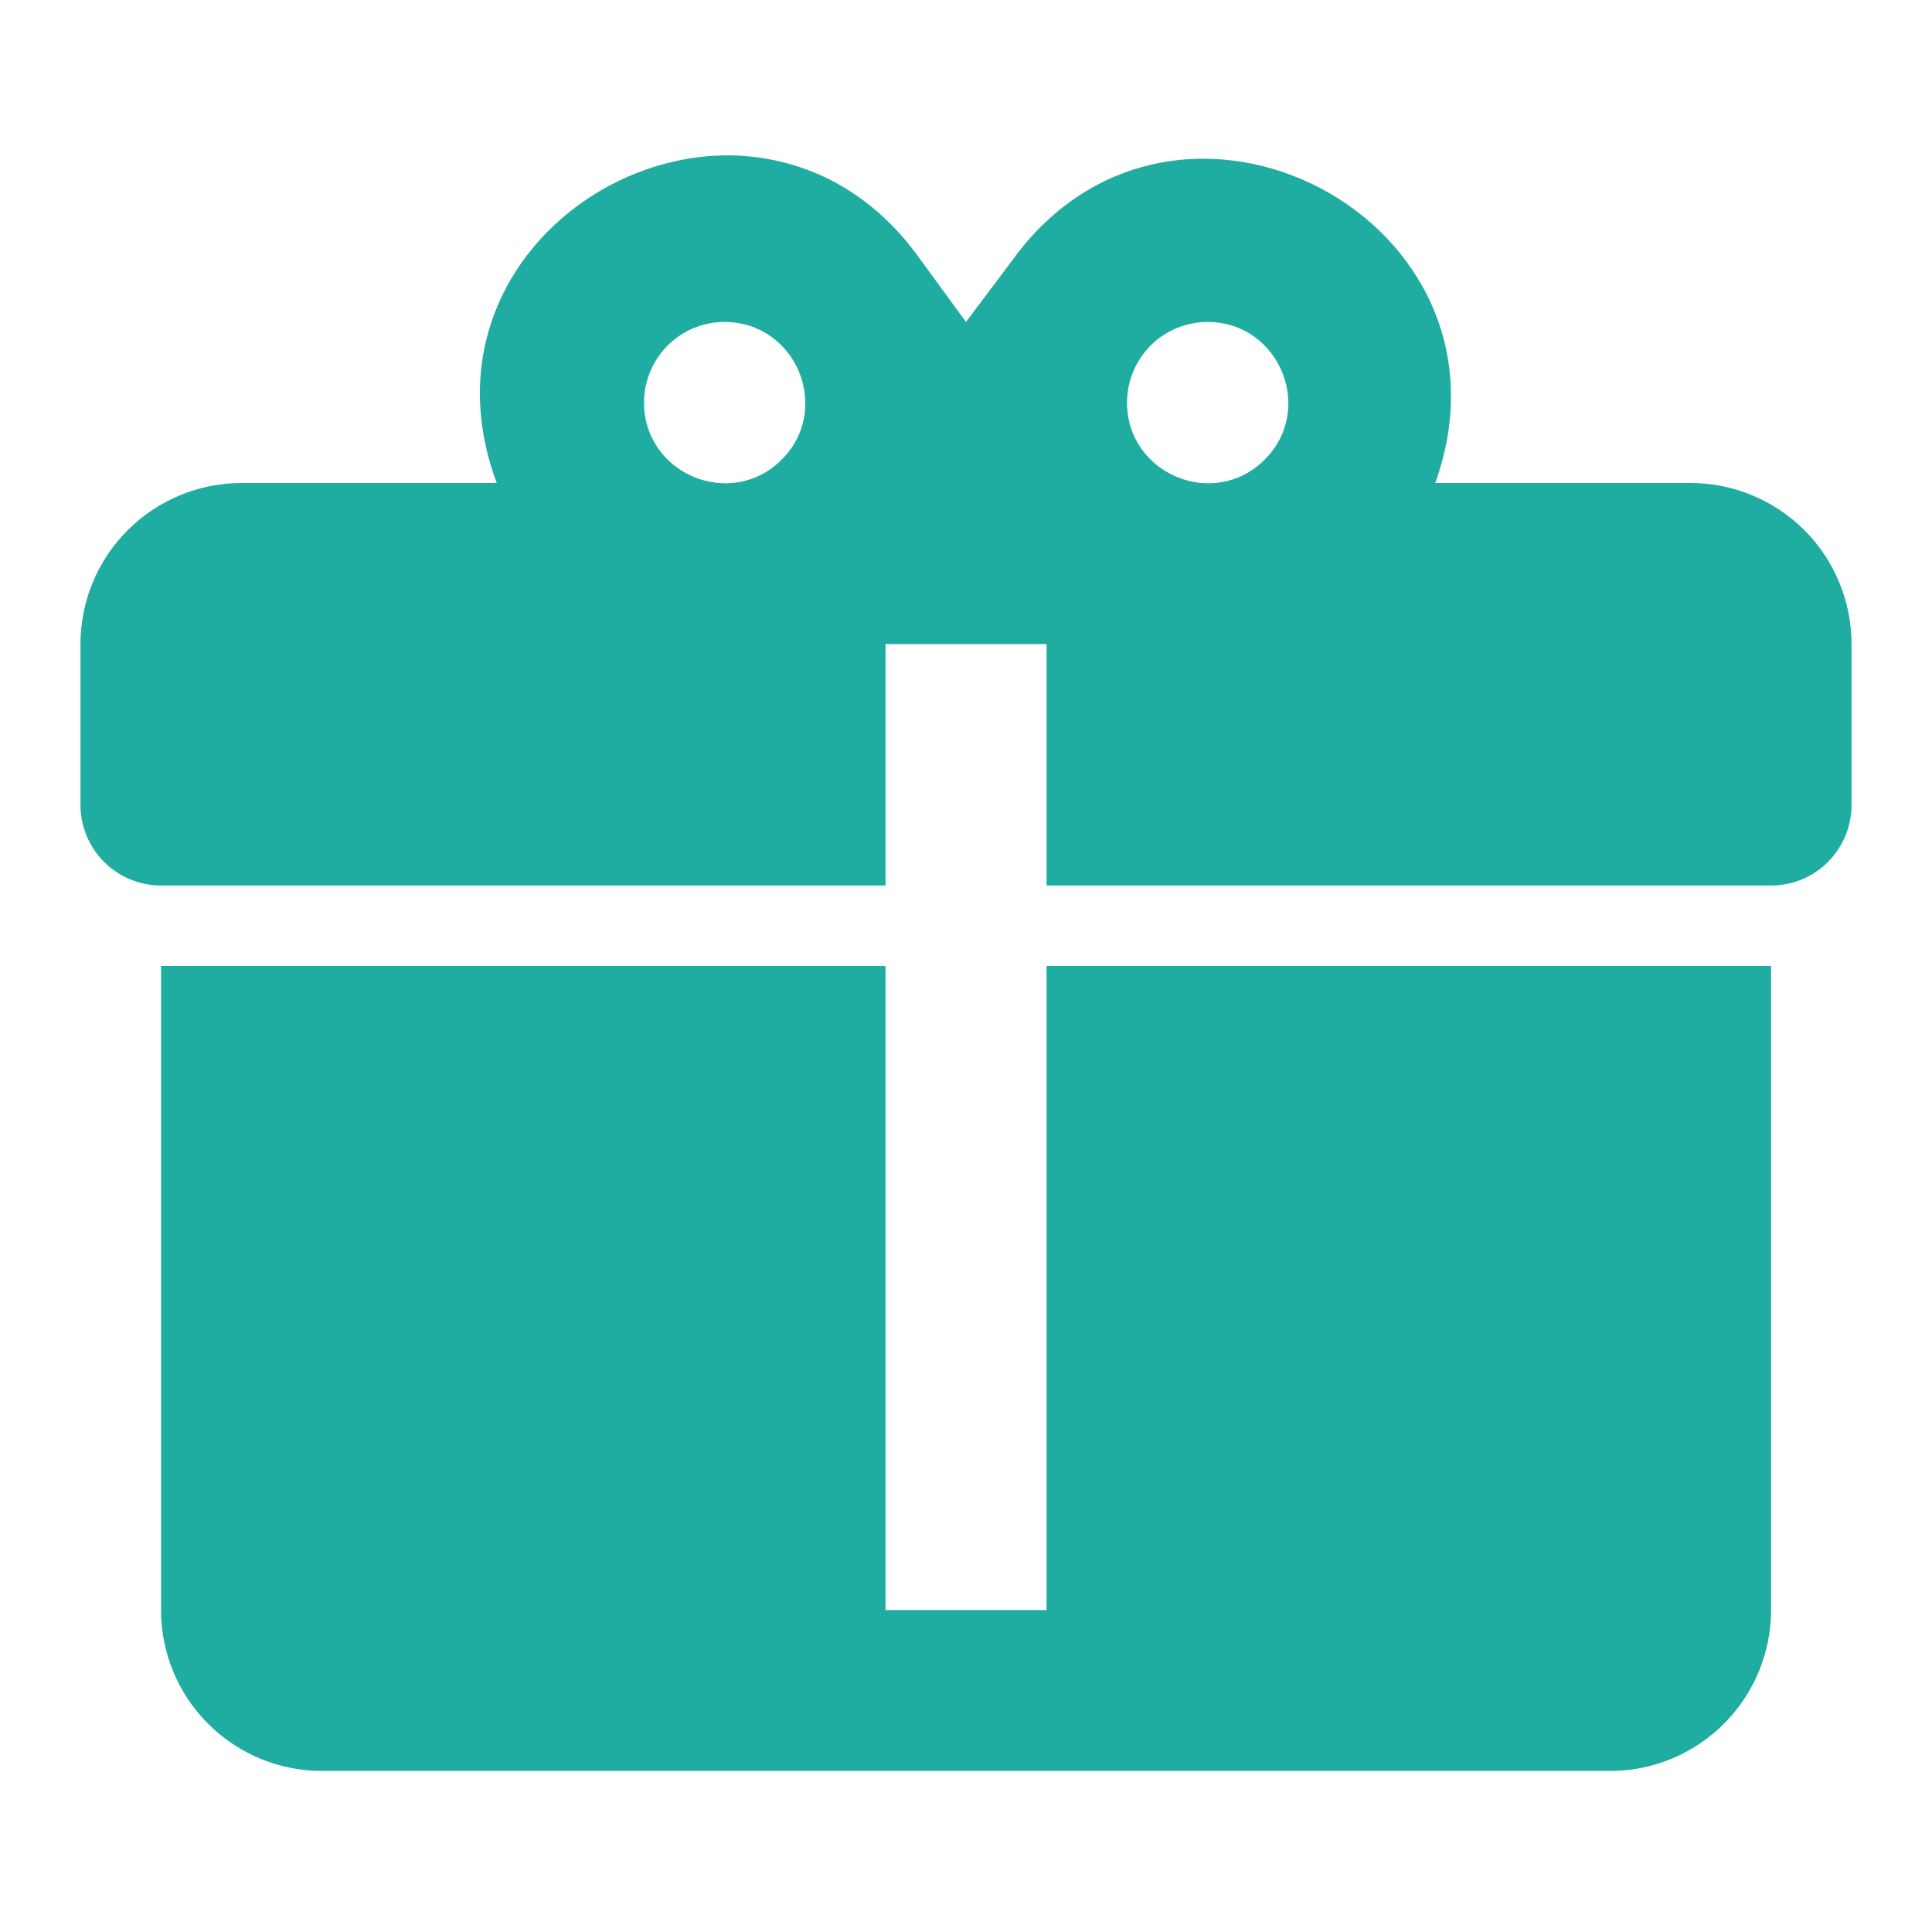 <svg width="20" height="20" viewBox="0 0 20 20" fill="none" xmlns="http://www.w3.org/2000/svg">
<path d="M7.55 1.608C5.975 1.6 4.442 3.117 5.142 5H2.5C2.058 5 1.634 5.176 1.322 5.488C1.009 5.801 0.833 6.225 0.833 6.667V8.333C0.833 8.554 0.921 8.766 1.078 8.923C1.234 9.079 1.446 9.167 1.667 9.167H9.167V6.667H10.834V9.167H18.334C18.555 9.167 18.767 9.079 18.923 8.923C19.079 8.766 19.167 8.554 19.167 8.333V6.667C19.167 6.225 18.991 5.801 18.679 5.488C18.366 5.176 17.942 5 17.5 5H14.858C15.834 2.275 12.167 0.35 10.475 2.7L10 3.333L9.525 2.683C9 1.942 8.275 1.617 7.55 1.608ZM7.5 3.333C8.242 3.333 8.617 4.233 8.092 4.758C7.567 5.283 6.667 4.908 6.667 4.167C6.667 3.946 6.755 3.734 6.911 3.577C7.067 3.421 7.279 3.333 7.5 3.333V3.333ZM12.5 3.333C13.242 3.333 13.617 4.233 13.092 4.758C12.567 5.283 11.667 4.908 11.667 4.167C11.667 3.946 11.755 3.734 11.911 3.577C12.067 3.421 12.279 3.333 12.5 3.333V3.333ZM1.667 10V16.667C1.667 17.109 1.842 17.533 2.155 17.845C2.468 18.158 2.891 18.333 3.333 18.333H16.667C17.109 18.333 17.533 18.158 17.845 17.845C18.158 17.533 18.334 17.109 18.334 16.667V10H10.834V16.667H9.167V10H1.667Z" fill="#1FADA2"/>
</svg>
